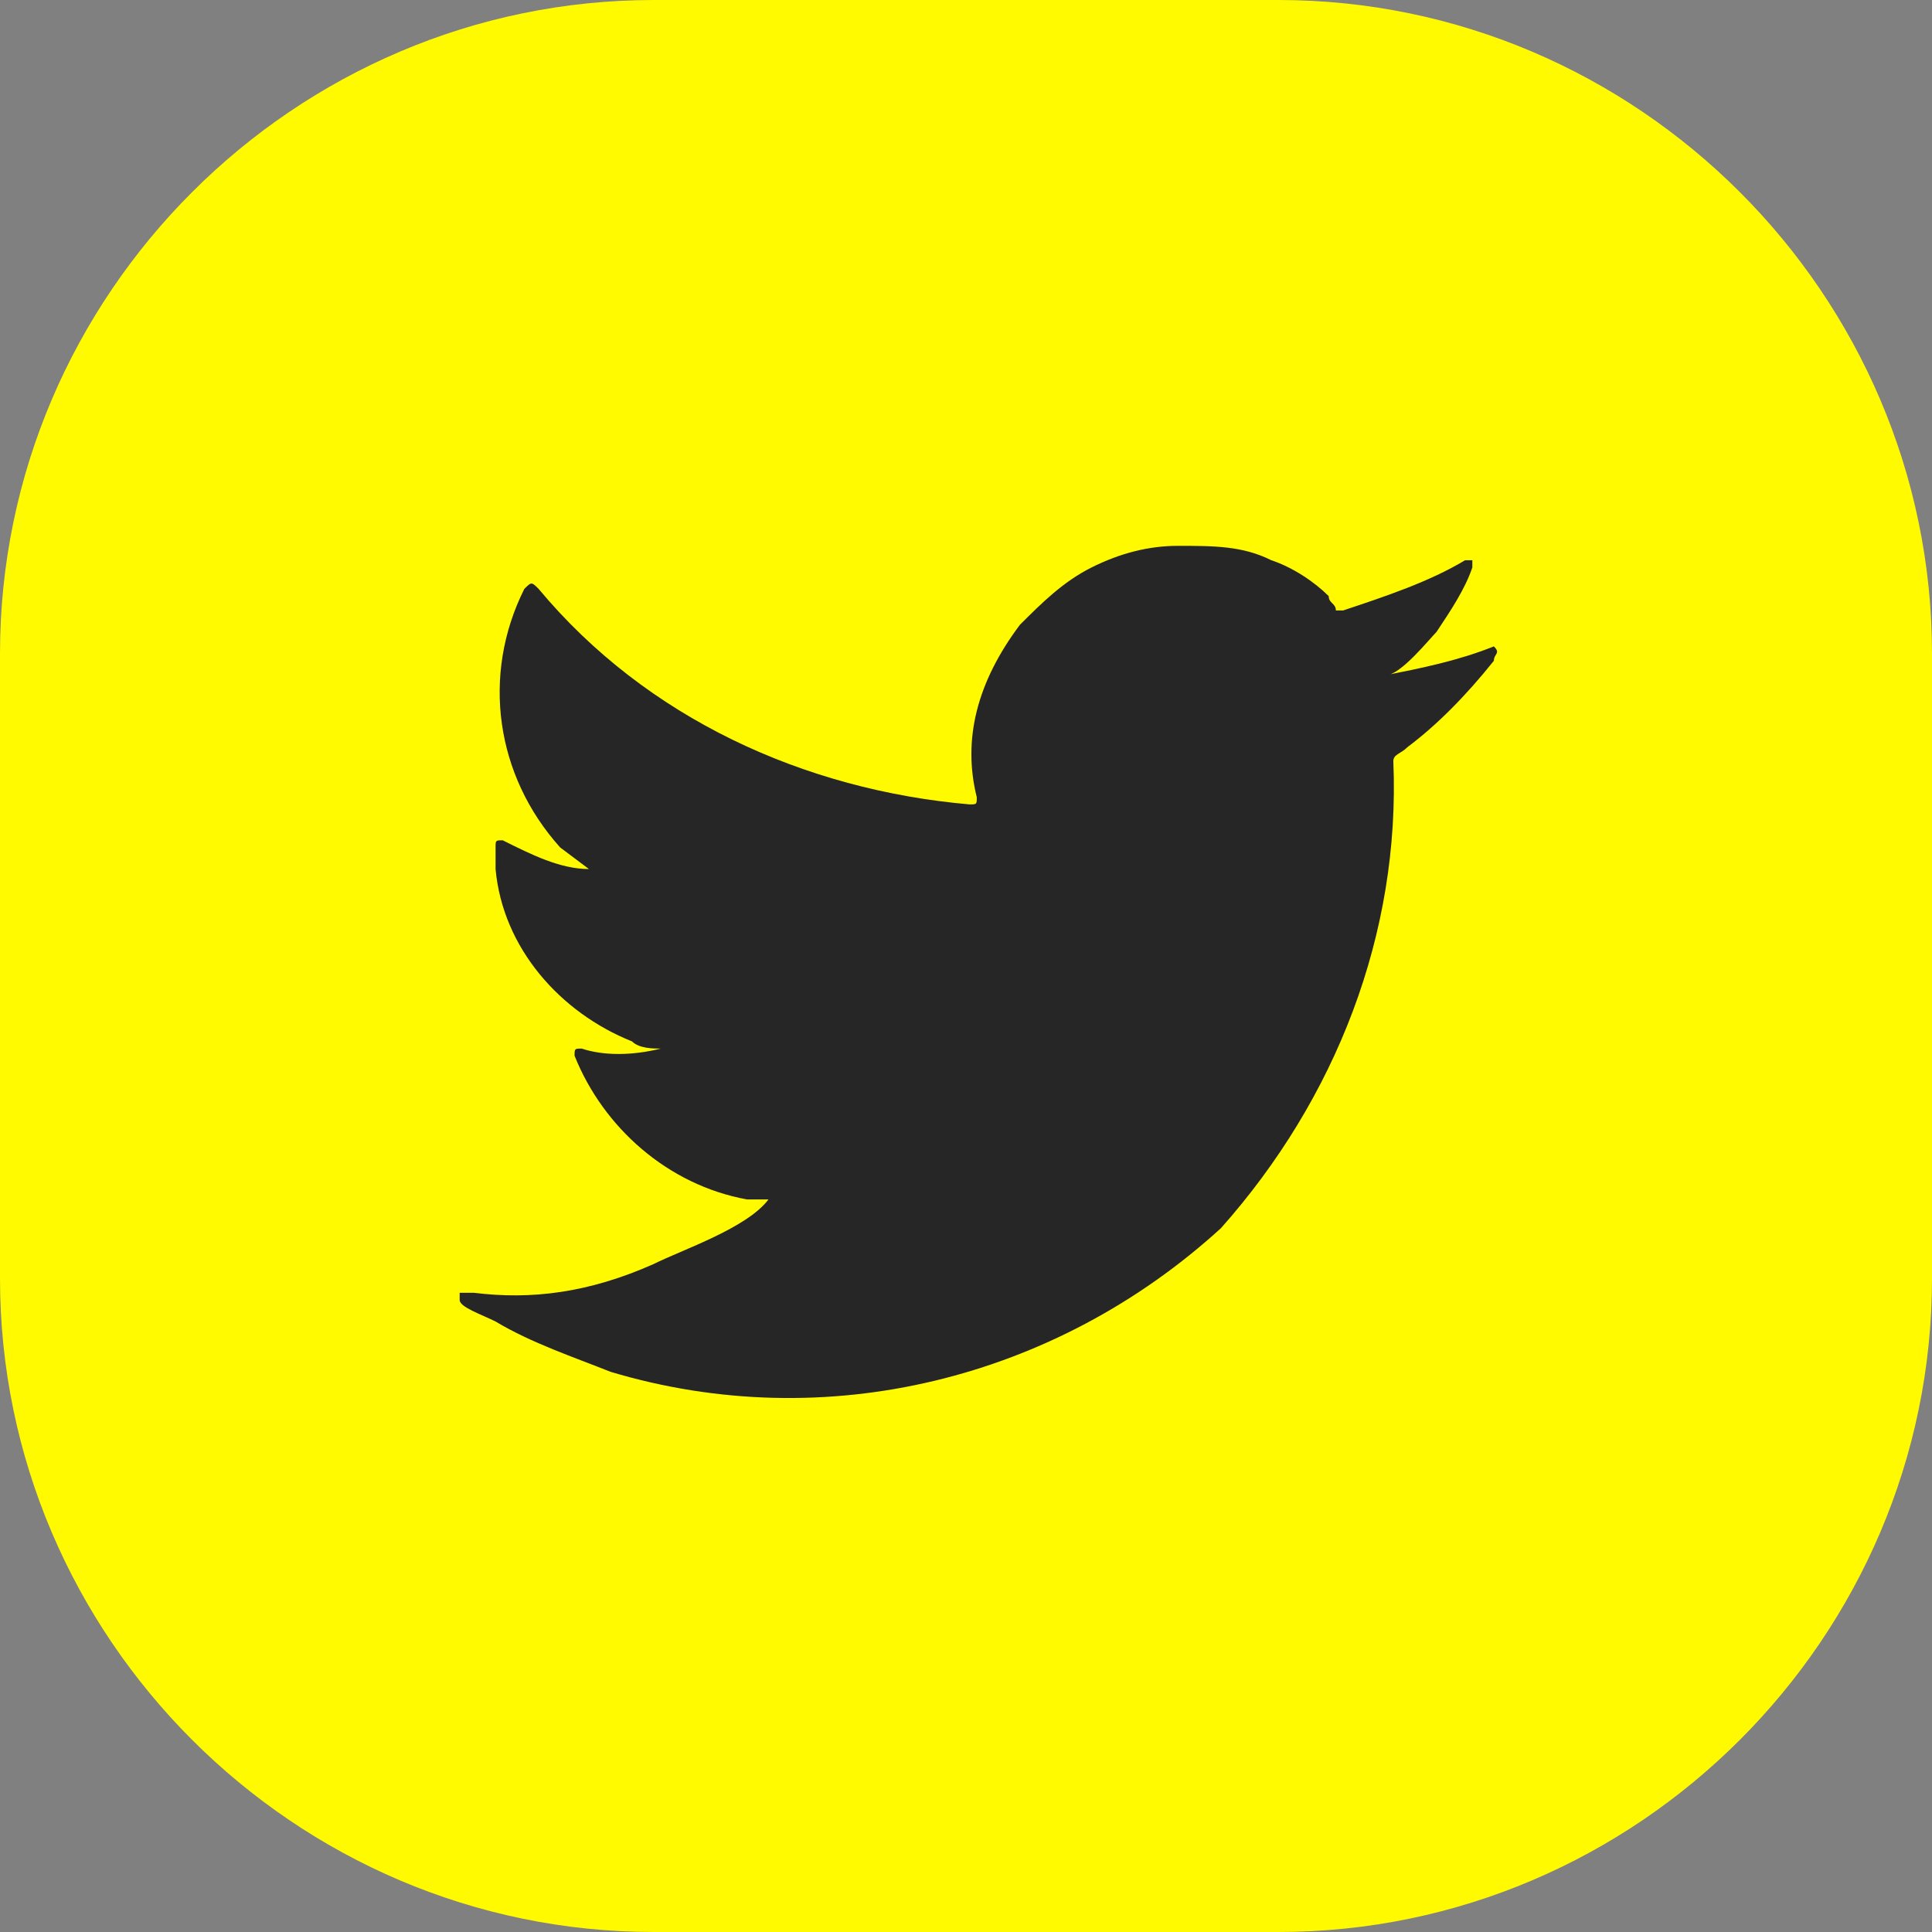 <?xml version="1.0" encoding="utf-8"?>
<!-- Generator: Adobe Illustrator 22.1.0, SVG Export Plug-In . SVG Version: 6.00 Build 0)  -->
<svg version="1.1" id="a5610d5e-0ce2-462c-a4fe-88e25bcee6f1"
	 xmlns="http://www.w3.org/2000/svg" xmlns:xlink="http://www.w3.org/1999/xlink" x="0px" y="0px" viewBox="0 0 26.9 26.9"
	 style="enable-background:new 0 0 26.9 26.9;" xml:space="preserve">
<rect x="0" y="0" width="26.9" height="26.9" fill="#808080" stroke="none"/>
<style type="text/css">
	.st0{fill:#FFFA00;}
	.st1{fill:#262626;}
</style>
<title>icon twitter</title>
<path class="st0" d="M9.1,0h8.7c5,0,9.1,4.1,9.1,9.1v8.7c0,5-4.1,9.1-9.1,9.1H9.1c-5,0-9.1-4.1-9.1-9.1V9.1C0,4.1,4.1,0,9.1,0z"/>
<path class="st1" d="M20.8,9c-0.5,0.2-1,0.3-1.5,0.4c0.2,0,0.6-0.5,0.7-0.6c0.2-0.3,0.4-0.6,0.5-0.9c0,0,0,0,0-0.1c0,0,0,0-0.1,0
	c-0.5,0.3-1.1,0.5-1.7,0.7c0,0-0.1,0-0.1,0c0-0.1-0.1-0.1-0.1-0.2c-0.2-0.2-0.5-0.4-0.8-0.5c-0.4-0.2-0.8-0.2-1.3-0.2
	c-0.4,0-0.8,0.1-1.2,0.3c-0.4,0.2-0.7,0.5-1,0.8c-0.3,0.4-0.5,0.8-0.6,1.2c-0.1,0.4-0.1,0.8,0,1.2c0,0.1,0,0.1-0.1,0.1
	C11.2,11,9,10,7.5,8.2c-0.1-0.1-0.1-0.1-0.2,0c-0.6,1.2-0.4,2.6,0.5,3.6l0.4,0.3c-0.4,0-0.8-0.2-1.2-0.4c-0.1,0-0.1,0-0.1,0.1
	s0,0.2,0,0.3c0.1,1.1,0.9,2,1.9,2.4c0.1,0.1,0.3,0.1,0.4,0.1c-0.4,0.1-0.8,0.1-1.1,0c-0.1,0-0.1,0-0.1,0.1c0.4,1,1.3,1.8,2.4,2h0.3
	l0,0c-0.3,0.4-1.2,0.7-1.6,0.9C8.2,18,7.4,18.1,6.6,18c-0.1,0-0.2,0-0.2,0s0,0,0,0.1s0.3,0.2,0.5,0.3c0.5,0.3,1.1,0.5,1.6,0.7
	c3,0.9,6.2,0.1,8.5-2c1.6-1.8,2.5-4.1,2.4-6.5c0-0.1,0.1-0.1,0.2-0.2c0.4-0.3,0.8-0.7,1.2-1.2C20.8,9.1,20.9,9.1,20.8,9L20.8,9
	C20.9,9,20.9,9,20.8,9z"/>
</svg>
